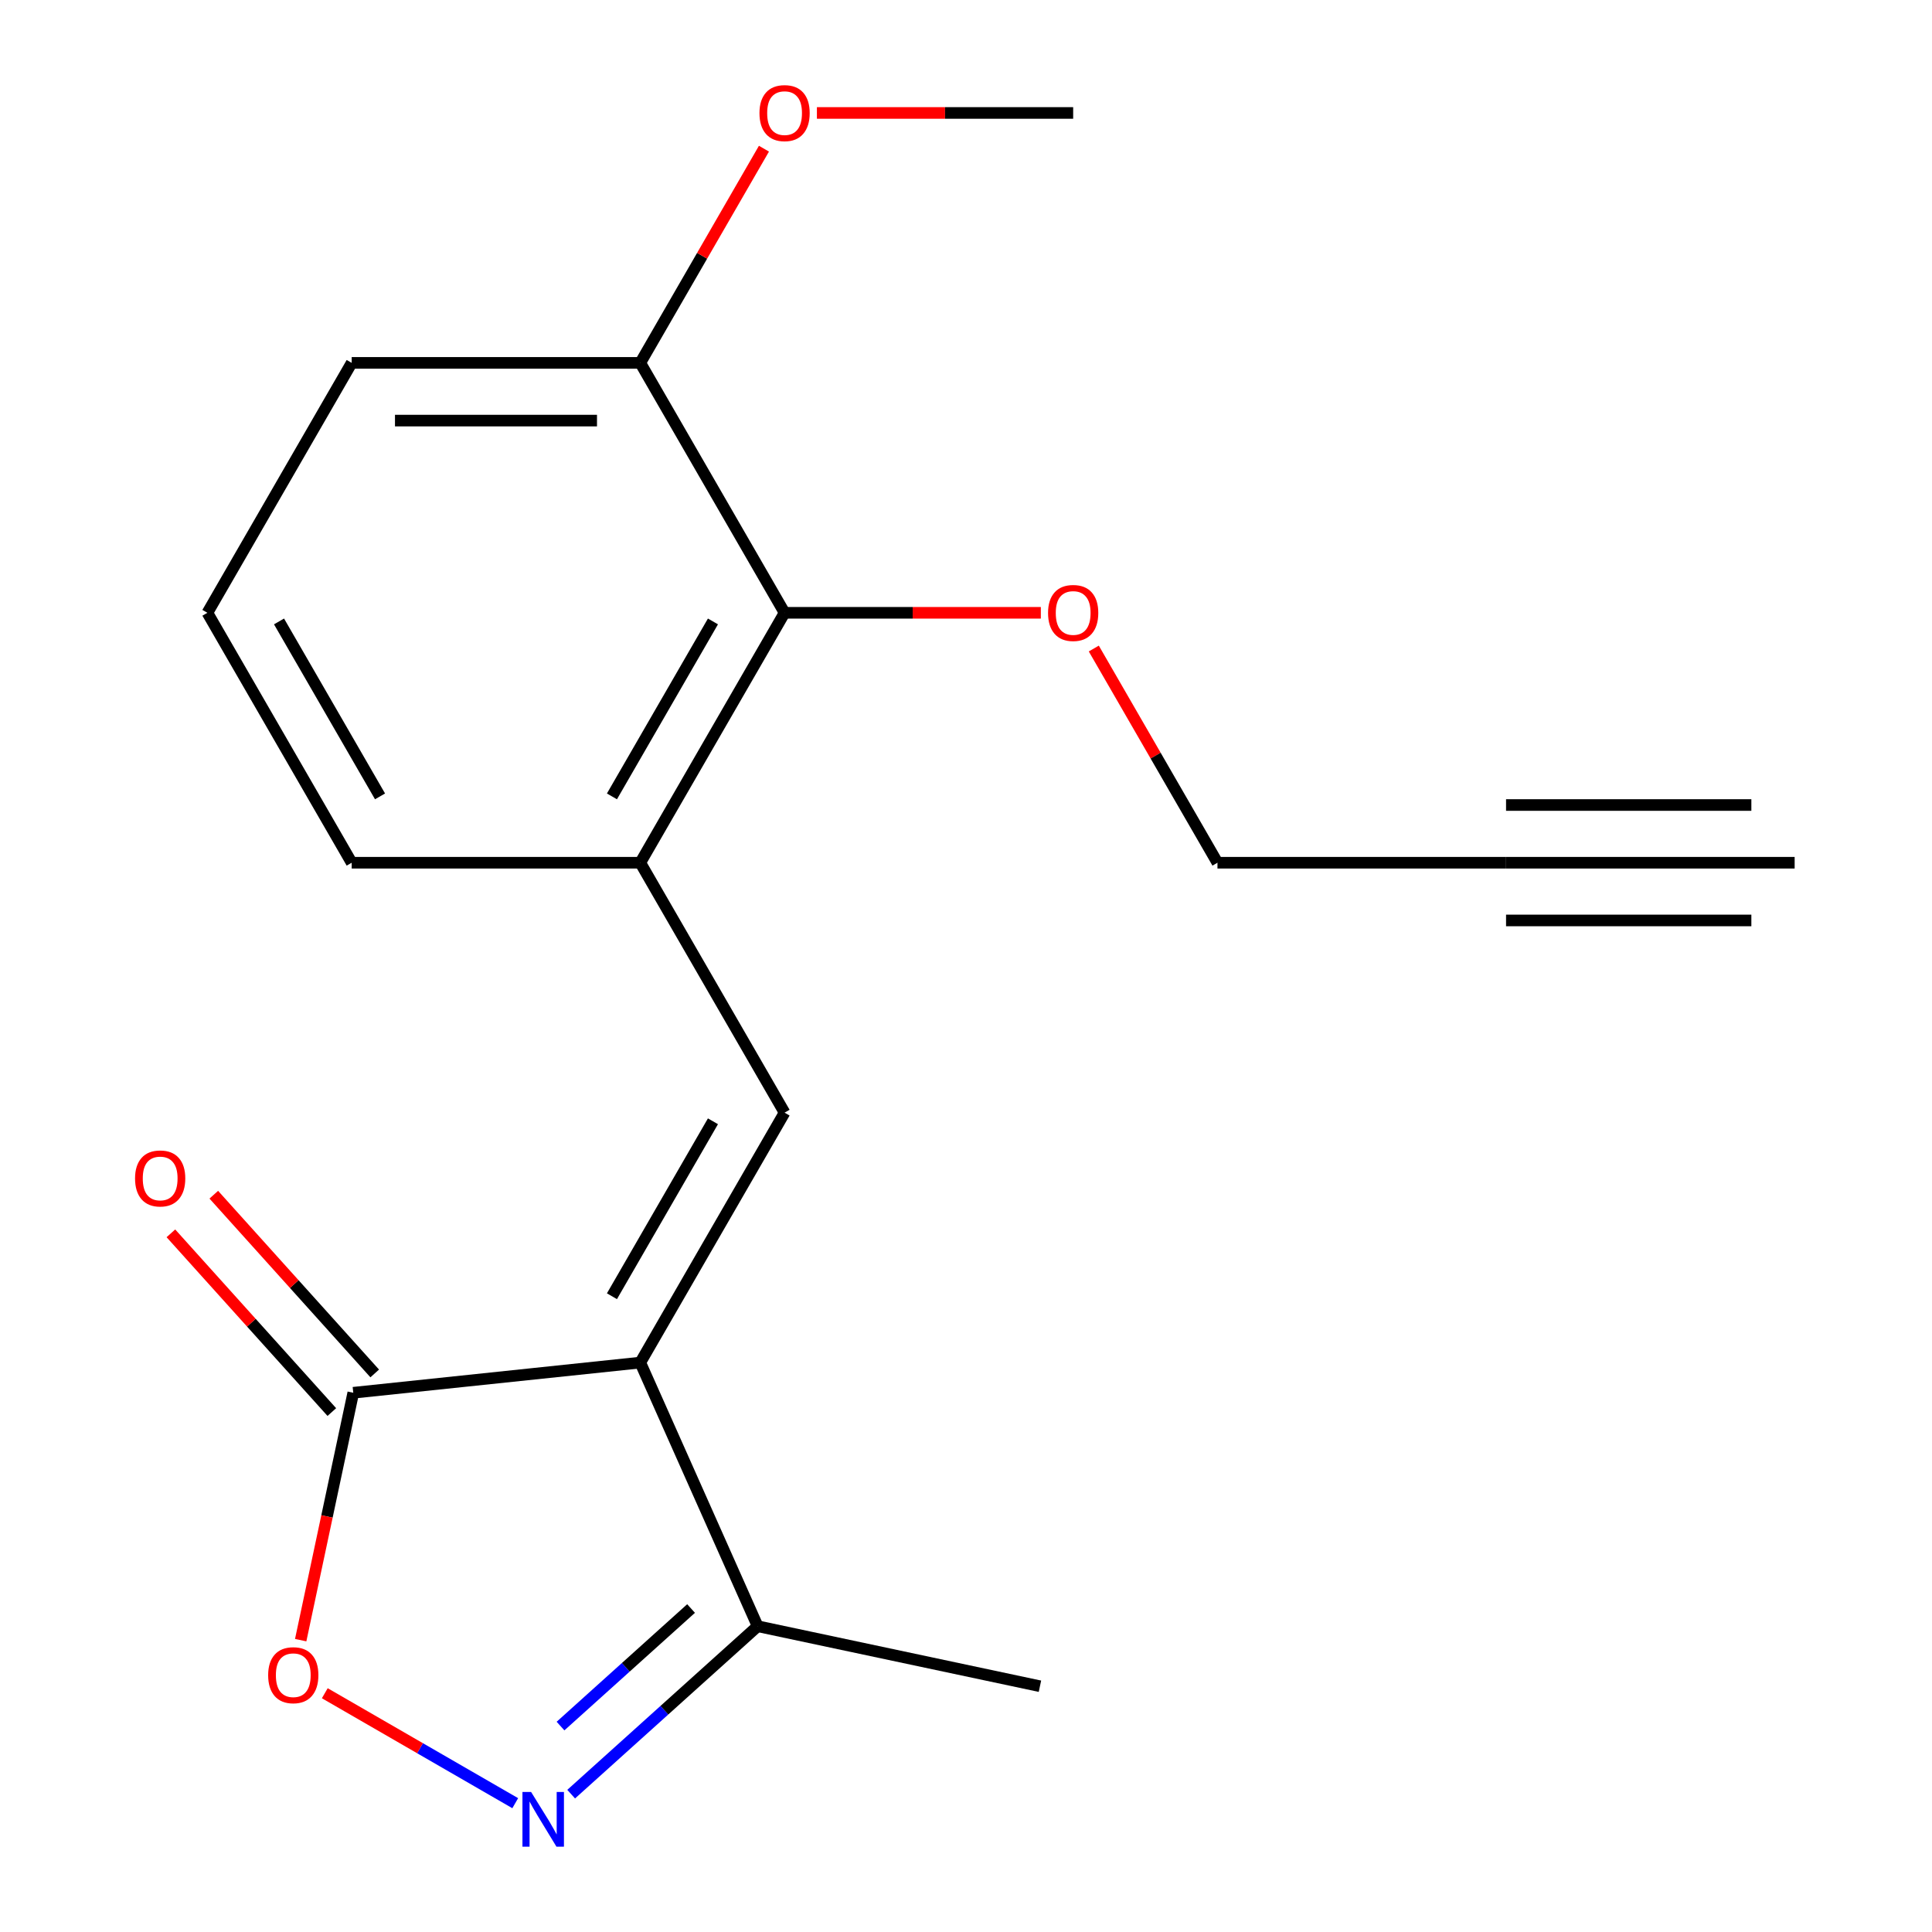<?xml version='1.0' encoding='iso-8859-1'?>
<svg version='1.1' baseProfile='full'
              xmlns='http://www.w3.org/2000/svg'
                      xmlns:rdkit='http://www.rdkit.org/xml'
                      xmlns:xlink='http://www.w3.org/1999/xlink'
                  xml:space='preserve'
width='1000px' height='1000px' viewBox='0 0 1000 1000'>
<!-- END OF HEADER -->
<rect style='opacity:1.0;fill:#FFFFFF;stroke:none' width='1000' height='1000' x='0' y='0'> </rect>
<path class='bond-0' d='M 331.409,705.272 L 406.096,575.91' style='fill:none;fill-rule:evenodd;stroke:#000000;stroke-width:6px;stroke-linecap:butt;stroke-linejoin:miter;stroke-opacity:1' />
<path class='bond-0' d='M 316.74,670.93 L 369.021,580.377' style='fill:none;fill-rule:evenodd;stroke:#000000;stroke-width:6px;stroke-linecap:butt;stroke-linejoin:miter;stroke-opacity:1' />
<path class='bond-2' d='M 331.409,705.272 L 182.853,720.886' style='fill:none;fill-rule:evenodd;stroke:#000000;stroke-width:6px;stroke-linecap:butt;stroke-linejoin:miter;stroke-opacity:1' />
<path class='bond-4' d='M 331.409,705.272 L 392.165,841.732' style='fill:none;fill-rule:evenodd;stroke:#000000;stroke-width:6px;stroke-linecap:butt;stroke-linejoin:miter;stroke-opacity:1' />
<path class='bond-5' d='M 406.096,575.91 L 331.409,446.548' style='fill:none;fill-rule:evenodd;stroke:#000000;stroke-width:6px;stroke-linecap:butt;stroke-linejoin:miter;stroke-opacity:1' />
<path class='bond-1' d='M 295.633,928.65 L 343.899,885.191' style='fill:none;fill-rule:evenodd;stroke:#0000FF;stroke-width:6px;stroke-linecap:butt;stroke-linejoin:miter;stroke-opacity:1' />
<path class='bond-1' d='M 343.899,885.191 L 392.165,841.732' style='fill:none;fill-rule:evenodd;stroke:#000000;stroke-width:6px;stroke-linecap:butt;stroke-linejoin:miter;stroke-opacity:1' />
<path class='bond-1' d='M 290.123,893.411 L 323.909,862.99' style='fill:none;fill-rule:evenodd;stroke:#0000FF;stroke-width:6px;stroke-linecap:butt;stroke-linejoin:miter;stroke-opacity:1' />
<path class='bond-1' d='M 323.909,862.99 L 357.695,832.568' style='fill:none;fill-rule:evenodd;stroke:#000000;stroke-width:6px;stroke-linecap:butt;stroke-linejoin:miter;stroke-opacity:1' />
<path class='bond-19' d='M 266.684,933.326 L 217.399,904.871' style='fill:none;fill-rule:evenodd;stroke:#0000FF;stroke-width:6px;stroke-linecap:butt;stroke-linejoin:miter;stroke-opacity:1' />
<path class='bond-19' d='M 217.399,904.871 L 168.113,876.416' style='fill:none;fill-rule:evenodd;stroke:#FF0000;stroke-width:6px;stroke-linecap:butt;stroke-linejoin:miter;stroke-opacity:1' />
<path class='bond-3' d='M 182.853,720.886 L 169.244,784.914' style='fill:none;fill-rule:evenodd;stroke:#000000;stroke-width:6px;stroke-linecap:butt;stroke-linejoin:miter;stroke-opacity:1' />
<path class='bond-3' d='M 169.244,784.914 L 155.634,848.941' style='fill:none;fill-rule:evenodd;stroke:#FF0000;stroke-width:6px;stroke-linecap:butt;stroke-linejoin:miter;stroke-opacity:1' />
<path class='bond-9' d='M 193.954,710.891 L 152.305,664.634' style='fill:none;fill-rule:evenodd;stroke:#000000;stroke-width:6px;stroke-linecap:butt;stroke-linejoin:miter;stroke-opacity:1' />
<path class='bond-9' d='M 152.305,664.634 L 110.656,618.378' style='fill:none;fill-rule:evenodd;stroke:#FF0000;stroke-width:6px;stroke-linecap:butt;stroke-linejoin:miter;stroke-opacity:1' />
<path class='bond-9' d='M 171.753,730.881 L 130.104,684.625' style='fill:none;fill-rule:evenodd;stroke:#000000;stroke-width:6px;stroke-linecap:butt;stroke-linejoin:miter;stroke-opacity:1' />
<path class='bond-9' d='M 130.104,684.625 L 88.454,638.368' style='fill:none;fill-rule:evenodd;stroke:#FF0000;stroke-width:6px;stroke-linecap:butt;stroke-linejoin:miter;stroke-opacity:1' />
<path class='bond-15' d='M 392.165,841.732 L 538.275,872.789' style='fill:none;fill-rule:evenodd;stroke:#000000;stroke-width:6px;stroke-linecap:butt;stroke-linejoin:miter;stroke-opacity:1' />
<path class='bond-6' d='M 331.409,446.548 L 406.096,317.186' style='fill:none;fill-rule:evenodd;stroke:#000000;stroke-width:6px;stroke-linecap:butt;stroke-linejoin:miter;stroke-opacity:1' />
<path class='bond-6' d='M 316.74,412.206 L 369.021,321.653' style='fill:none;fill-rule:evenodd;stroke:#000000;stroke-width:6px;stroke-linecap:butt;stroke-linejoin:miter;stroke-opacity:1' />
<path class='bond-14' d='M 331.409,446.548 L 182.035,446.548' style='fill:none;fill-rule:evenodd;stroke:#000000;stroke-width:6px;stroke-linecap:butt;stroke-linejoin:miter;stroke-opacity:1' />
<path class='bond-10' d='M 406.096,317.186 L 331.409,187.824' style='fill:none;fill-rule:evenodd;stroke:#000000;stroke-width:6px;stroke-linecap:butt;stroke-linejoin:miter;stroke-opacity:1' />
<path class='bond-11' d='M 406.096,317.186 L 472.416,317.186' style='fill:none;fill-rule:evenodd;stroke:#000000;stroke-width:6px;stroke-linecap:butt;stroke-linejoin:miter;stroke-opacity:1' />
<path class='bond-11' d='M 472.416,317.186 L 538.736,317.186' style='fill:none;fill-rule:evenodd;stroke:#FF0000;stroke-width:6px;stroke-linecap:butt;stroke-linejoin:miter;stroke-opacity:1' />
<path class='bond-7' d='M 779.532,446.548 L 630.158,446.548' style='fill:none;fill-rule:evenodd;stroke:#000000;stroke-width:6px;stroke-linecap:butt;stroke-linejoin:miter;stroke-opacity:1' />
<path class='bond-8' d='M 779.532,446.548 L 928.906,446.548' style='fill:none;fill-rule:evenodd;stroke:#000000;stroke-width:6px;stroke-linecap:butt;stroke-linejoin:miter;stroke-opacity:1' />
<path class='bond-8' d='M 779.532,476.423 L 906.5,476.423' style='fill:none;fill-rule:evenodd;stroke:#000000;stroke-width:6px;stroke-linecap:butt;stroke-linejoin:miter;stroke-opacity:1' />
<path class='bond-8' d='M 779.532,416.673 L 906.5,416.673' style='fill:none;fill-rule:evenodd;stroke:#000000;stroke-width:6px;stroke-linecap:butt;stroke-linejoin:miter;stroke-opacity:1' />
<path class='bond-12' d='M 331.409,187.824 L 363.414,132.391' style='fill:none;fill-rule:evenodd;stroke:#000000;stroke-width:6px;stroke-linecap:butt;stroke-linejoin:miter;stroke-opacity:1' />
<path class='bond-12' d='M 363.414,132.391 L 395.419,76.957' style='fill:none;fill-rule:evenodd;stroke:#FF0000;stroke-width:6px;stroke-linecap:butt;stroke-linejoin:miter;stroke-opacity:1' />
<path class='bond-20' d='M 331.409,187.824 L 182.035,187.824' style='fill:none;fill-rule:evenodd;stroke:#000000;stroke-width:6px;stroke-linecap:butt;stroke-linejoin:miter;stroke-opacity:1' />
<path class='bond-20' d='M 309.003,217.699 L 204.441,217.699' style='fill:none;fill-rule:evenodd;stroke:#000000;stroke-width:6px;stroke-linecap:butt;stroke-linejoin:miter;stroke-opacity:1' />
<path class='bond-13' d='M 566.148,335.681 L 598.153,391.114' style='fill:none;fill-rule:evenodd;stroke:#FF0000;stroke-width:6px;stroke-linecap:butt;stroke-linejoin:miter;stroke-opacity:1' />
<path class='bond-13' d='M 598.153,391.114 L 630.158,446.548' style='fill:none;fill-rule:evenodd;stroke:#000000;stroke-width:6px;stroke-linecap:butt;stroke-linejoin:miter;stroke-opacity:1' />
<path class='bond-18' d='M 422.831,58.462 L 489.151,58.462' style='fill:none;fill-rule:evenodd;stroke:#FF0000;stroke-width:6px;stroke-linecap:butt;stroke-linejoin:miter;stroke-opacity:1' />
<path class='bond-18' d='M 489.151,58.462 L 555.471,58.462' style='fill:none;fill-rule:evenodd;stroke:#000000;stroke-width:6px;stroke-linecap:butt;stroke-linejoin:miter;stroke-opacity:1' />
<path class='bond-16' d='M 182.035,446.548 L 107.348,317.186' style='fill:none;fill-rule:evenodd;stroke:#000000;stroke-width:6px;stroke-linecap:butt;stroke-linejoin:miter;stroke-opacity:1' />
<path class='bond-16' d='M 196.704,412.206 L 144.423,321.653' style='fill:none;fill-rule:evenodd;stroke:#000000;stroke-width:6px;stroke-linecap:butt;stroke-linejoin:miter;stroke-opacity:1' />
<path class='bond-17' d='M 107.348,317.186 L 182.035,187.824' style='fill:none;fill-rule:evenodd;stroke:#000000;stroke-width:6px;stroke-linecap:butt;stroke-linejoin:miter;stroke-opacity:1' />
<path  class='atom-2' d='M 274.899 927.523
L 284.179 942.523
Q 285.099 944.003, 286.579 946.683
Q 288.059 949.363, 288.139 949.523
L 288.139 927.523
L 291.899 927.523
L 291.899 955.843
L 288.019 955.843
L 278.059 939.443
Q 276.899 937.523, 275.659 935.323
Q 274.459 933.123, 274.099 932.443
L 274.099 955.843
L 270.419 955.843
L 270.419 927.523
L 274.899 927.523
' fill='#0000FF'/>
<path  class='atom-4' d='M 138.797 867.076
Q 138.797 860.276, 142.157 856.476
Q 145.517 852.676, 151.797 852.676
Q 158.077 852.676, 161.437 856.476
Q 164.797 860.276, 164.797 867.076
Q 164.797 873.956, 161.397 877.876
Q 157.997 881.756, 151.797 881.756
Q 145.557 881.756, 142.157 877.876
Q 138.797 873.996, 138.797 867.076
M 151.797 878.556
Q 156.117 878.556, 158.437 875.676
Q 160.797 872.756, 160.797 867.076
Q 160.797 861.516, 158.437 858.716
Q 156.117 855.876, 151.797 855.876
Q 147.477 855.876, 145.117 858.676
Q 142.797 861.476, 142.797 867.076
Q 142.797 872.796, 145.117 875.676
Q 147.477 878.556, 151.797 878.556
' fill='#FF0000'/>
<path  class='atom-10' d='M 69.903 609.959
Q 69.903 603.159, 73.263 599.359
Q 76.623 595.559, 82.903 595.559
Q 89.183 595.559, 92.543 599.359
Q 95.903 603.159, 95.903 609.959
Q 95.903 616.839, 92.503 620.759
Q 89.103 624.639, 82.903 624.639
Q 76.663 624.639, 73.263 620.759
Q 69.903 616.879, 69.903 609.959
M 82.903 621.439
Q 87.223 621.439, 89.543 618.559
Q 91.903 615.639, 91.903 609.959
Q 91.903 604.399, 89.543 601.599
Q 87.223 598.759, 82.903 598.759
Q 78.583 598.759, 76.223 601.559
Q 73.903 604.359, 73.903 609.959
Q 73.903 615.679, 76.223 618.559
Q 78.583 621.439, 82.903 621.439
' fill='#FF0000'/>
<path  class='atom-12' d='M 542.471 317.266
Q 542.471 310.466, 545.831 306.666
Q 549.191 302.866, 555.471 302.866
Q 561.751 302.866, 565.111 306.666
Q 568.471 310.466, 568.471 317.266
Q 568.471 324.146, 565.071 328.066
Q 561.671 331.946, 555.471 331.946
Q 549.231 331.946, 545.831 328.066
Q 542.471 324.186, 542.471 317.266
M 555.471 328.746
Q 559.791 328.746, 562.111 325.866
Q 564.471 322.946, 564.471 317.266
Q 564.471 311.706, 562.111 308.906
Q 559.791 306.066, 555.471 306.066
Q 551.151 306.066, 548.791 308.866
Q 546.471 311.666, 546.471 317.266
Q 546.471 322.986, 548.791 325.866
Q 551.151 328.746, 555.471 328.746
' fill='#FF0000'/>
<path  class='atom-13' d='M 393.096 58.542
Q 393.096 51.742, 396.456 47.943
Q 399.816 44.142, 406.096 44.142
Q 412.376 44.142, 415.736 47.943
Q 419.096 51.742, 419.096 58.542
Q 419.096 65.422, 415.696 69.343
Q 412.296 73.222, 406.096 73.222
Q 399.856 73.222, 396.456 69.343
Q 393.096 65.463, 393.096 58.542
M 406.096 70.022
Q 410.416 70.022, 412.736 67.142
Q 415.096 64.222, 415.096 58.542
Q 415.096 52.983, 412.736 50.182
Q 410.416 47.343, 406.096 47.343
Q 401.776 47.343, 399.416 50.142
Q 397.096 52.943, 397.096 58.542
Q 397.096 64.263, 399.416 67.142
Q 401.776 70.022, 406.096 70.022
' fill='#FF0000'/>
</svg>
